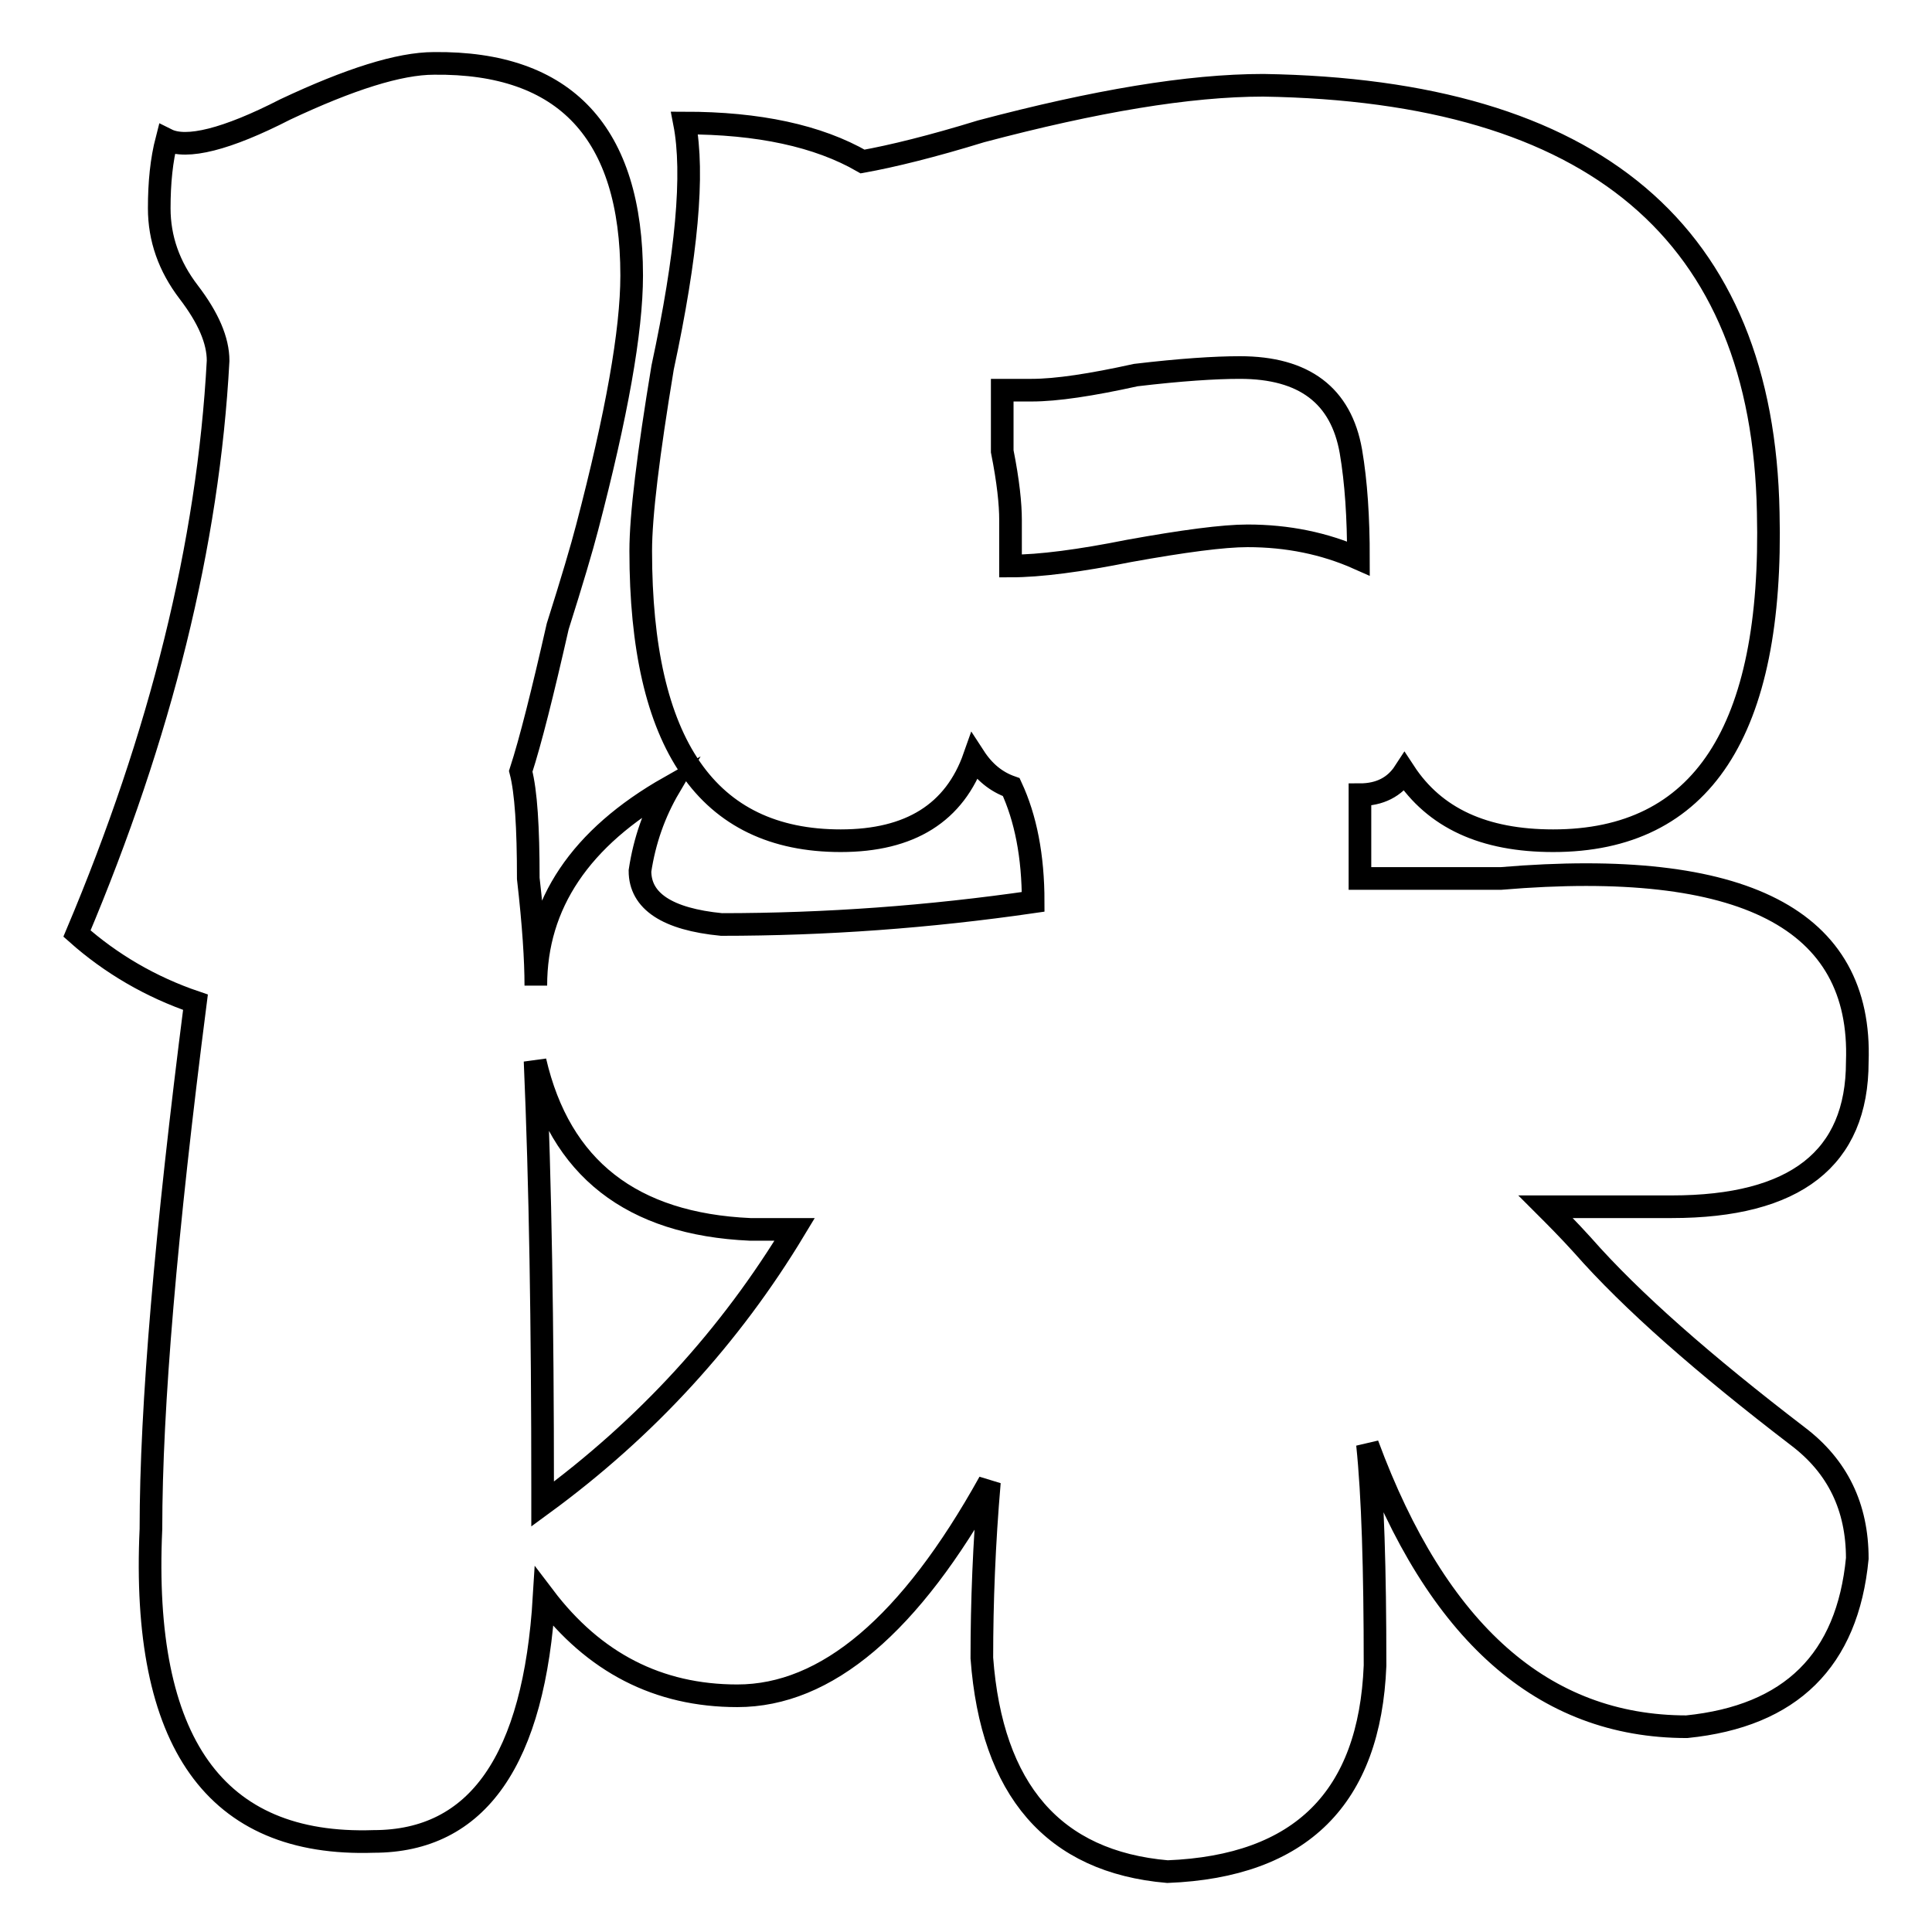 <?xml version="1.0" encoding="utf-8"?>
<!-- Svg Vector Icons : http://www.onlinewebfonts.com/icon -->
<!DOCTYPE svg PUBLIC "-//W3C//DTD SVG 1.1//EN" "http://www.w3.org/Graphics/SVG/1.1/DTD/svg11.dtd">
<svg version="1.1" xmlns="http://www.w3.org/2000/svg" xmlns:xlink="http://www.w3.org/1999/xlink" x="0px" y="0px" viewBox="0 0 256 256" enable-background="new 0 0 256 256" xml:space="preserve">
<g><g><path stroke-width="3" fill-opacity="0" stroke="#000000"  d="M83.7,36.5c0,7.4-2,18.5-5.9,33.4c-0.7,2.7-2,7.1-3.9,13.1c-2,8.8-3.6,15.2-4.9,19.2c0.7,2.7,1,7.4,1,14.2c0.7,6.1,1,10.8,1,14.2c0-10.8,5.9-19.6,17.7-26.3c-2,3.4-3.3,7.1-3.9,11.1c0,4,3.6,6.4,10.8,7.1c13.8,0,27.5-1,41.3-3c0-6.1-1-11.1-2.9-15.2c-2-0.7-3.6-2-4.9-4c-2.6,7.4-8.5,11.1-17.7,11.1c-17.7,0-26.5-12.8-26.5-38.4c0-4.7,1-12.8,2.9-24.3C91,33.8,92,23,90.7,16.3c9.8,0,17.7,1.7,23.6,5.1c3.9-0.7,9.2-2,15.7-4c15.1-4,27.5-6.1,37.4-6.1c43.9,0.7,66.2,19.6,66.9,56.6c0.7,29-8.8,43.5-28.5,43.5c-9.2,0-15.7-3-19.7-9.1c-1.3,2-3.3,3-5.9,3c0,3.4,0,7.1,0,11.1c3.9,0,7.5,0,10.8,0c1.3,0,3.9,0,7.9,0c32.1-2.7,47.9,5.4,47.2,24.3c0,12.8-8.2,19.2-24.6,19.2c-5.3,0-10.8,0-16.7,0c1.3,1.3,3,3,4.9,5.1c6.5,7.4,16.1,15.8,28.5,25.3c5.3,4,7.9,9.4,7.9,16.2c-1.3,13.5-8.8,20.9-22.6,22.3c-19,0-33.1-12.5-42.3-37.4c0.7,6.7,1,16.5,1,29.3c-0.7,17.5-9.8,26.6-27.5,27.3c-15.1-1.3-23.3-10.8-24.6-28.3c0-7.4,0.3-15.2,1-23.3c-10.5,18.9-21.6,28.3-33.4,28.3c-10.5,0-19-4.4-25.6-13.1c-1.3,21.6-8.8,32.4-22.6,32.4c-21,0.7-30.8-13.1-29.5-41.4c0-16.2,2-39.4,5.9-69.8c-5.9-2-11.2-5.1-15.7-9.1c11.1-26.3,17.4-51.6,18.7-75.9c0-2.7-1.3-5.7-3.9-9.1c-2.6-3.4-3.9-7.1-3.9-11.1c0-3.4,0.3-6.4,1-9.1c2.6,1.3,7.9,0,15.7-4c8.5-4,15.1-6.1,19.7-6.1C74.9,8.2,83.7,17.6,83.7,36.5z M71.9,197.3v2c13.8-10.1,24.9-22.3,33.4-36.4h-5.9c-15.7-0.7-25.2-8.1-28.5-22.3C71.6,156.8,71.9,175.7,71.9,197.3z M133.9,68.9v6.1c3.9,0,9.2-0.7,15.7-2c7.2-1.3,12.5-2,15.7-2c5.3,0,10.2,1,14.7,3c0-5.4-0.3-10.1-1-14.2c-1.3-7.4-6.2-11.1-14.7-11.1c-3.3,0-7.9,0.3-13.8,1c-5.9,1.3-10.5,2-13.8,2c-1.3,0-2.6,0-3.9,0c0,1.3,0,4,0,8.1C133.6,63.8,133.9,66.8,133.9,68.9z"/></g></g>
</svg>